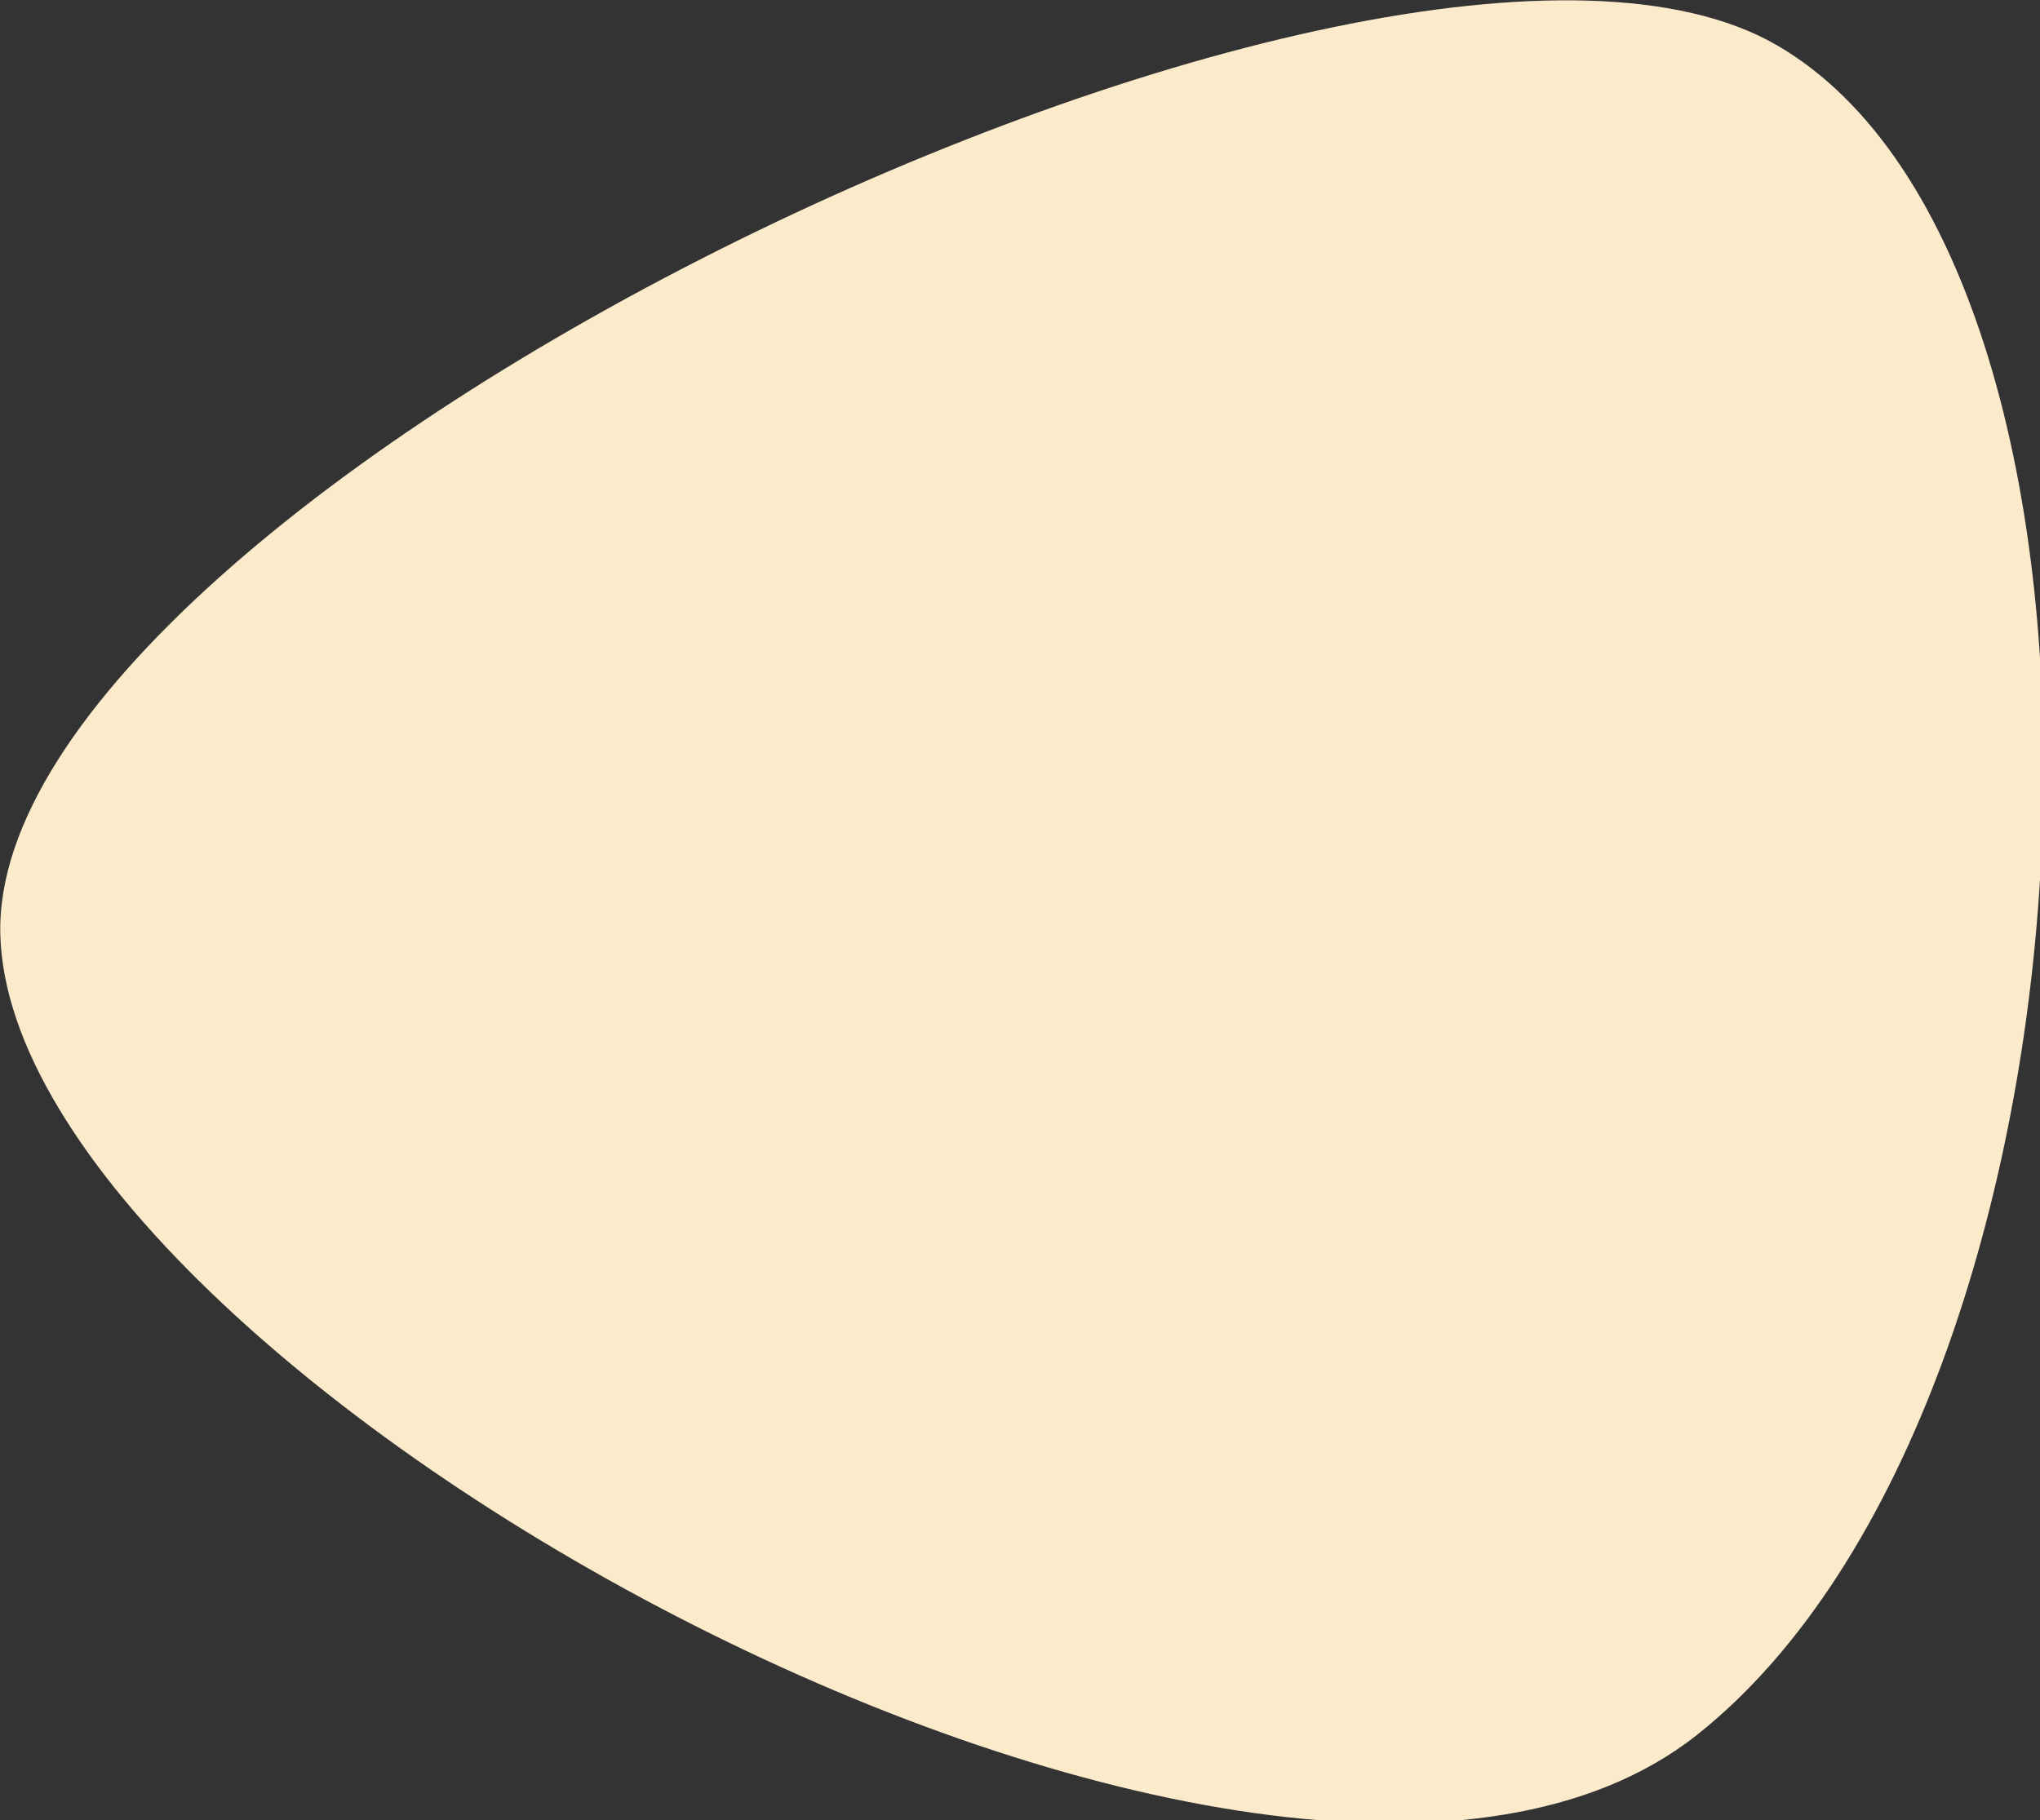 <?xml version="1.0" encoding="UTF-8" standalone="no"?>
<svg
   xmlns:dc="http://purl.org/dc/elements/1.1/"
   xmlns:cc="http://creativecommons.org/ns#"
   xmlns:rdf="http://www.w3.org/1999/02/22-rdf-syntax-ns#"
   xmlns:svg="http://www.w3.org/2000/svg"
   xmlns="http://www.w3.org/2000/svg"
   xmlns:sodipodi="http://sodipodi.sourceforge.net/DTD/sodipodi-0.dtd"
   xmlns:inkscape="http://www.inkscape.org/namespaces/inkscape"
   width="474.093mm"
   height="423.097mm"
   viewBox="0 0 474.093 423.097"
   version="1.1"
   id="svg8"
   inkscape:version="1.0.1 (3bc2e813f5, 2020-09-07)"
   sodipodi:docname="blob-about-1.svg">
  <rect x="0" y="0" width="474.093" height="423.097" fill="#333333" stroke="none"/>
  <style
     id="style833"></style>
  <defs
     id="defs2" />
  <sodipodi:namedview
     id="base"
     pagecolor="#ffffff"
     bordercolor="#666666"
     borderopacity="1.0"
     inkscape:pageopacity="0.0"
     inkscape:pageshadow="2"
     inkscape:zoom="0.35"
     inkscape:cx="413.06688"
     inkscape:cy="779.55405"
     inkscape:document-units="mm"
     inkscape:current-layer="layer1"
     inkscape:document-rotation="0"
     showgrid="false"
     inkscape:window-width="1756"
     inkscape:window-height="1030"
     inkscape:window-x="128"
     inkscape:window-y="0"
     inkscape:window-maximized="0" />
  <g
     inkscape:label="Vrstva 1"
     inkscape:groupmode="layer"
     id="layer1"
     transform="translate(343.636,58.09)">
    <g
       style="fill:none"
       id="g849"
       transform="matrix(0.265,0,0,0.265,-379.502,-104.141)">
      <path
         d="M 1624.01,1695.3 C 1253.07,1990.3 144.948,1379.23 135.611,993.221 126.274,607.208 1351.88,16 1693.36,213.296 2034.83,410.591 1994.95,1400.29 1624.01,1695.3 Z"
         fill="#FBEBCB"
         id="path835"
         style="mix-blend-mode:multiply" />
    </g>
  </g>
</svg>
